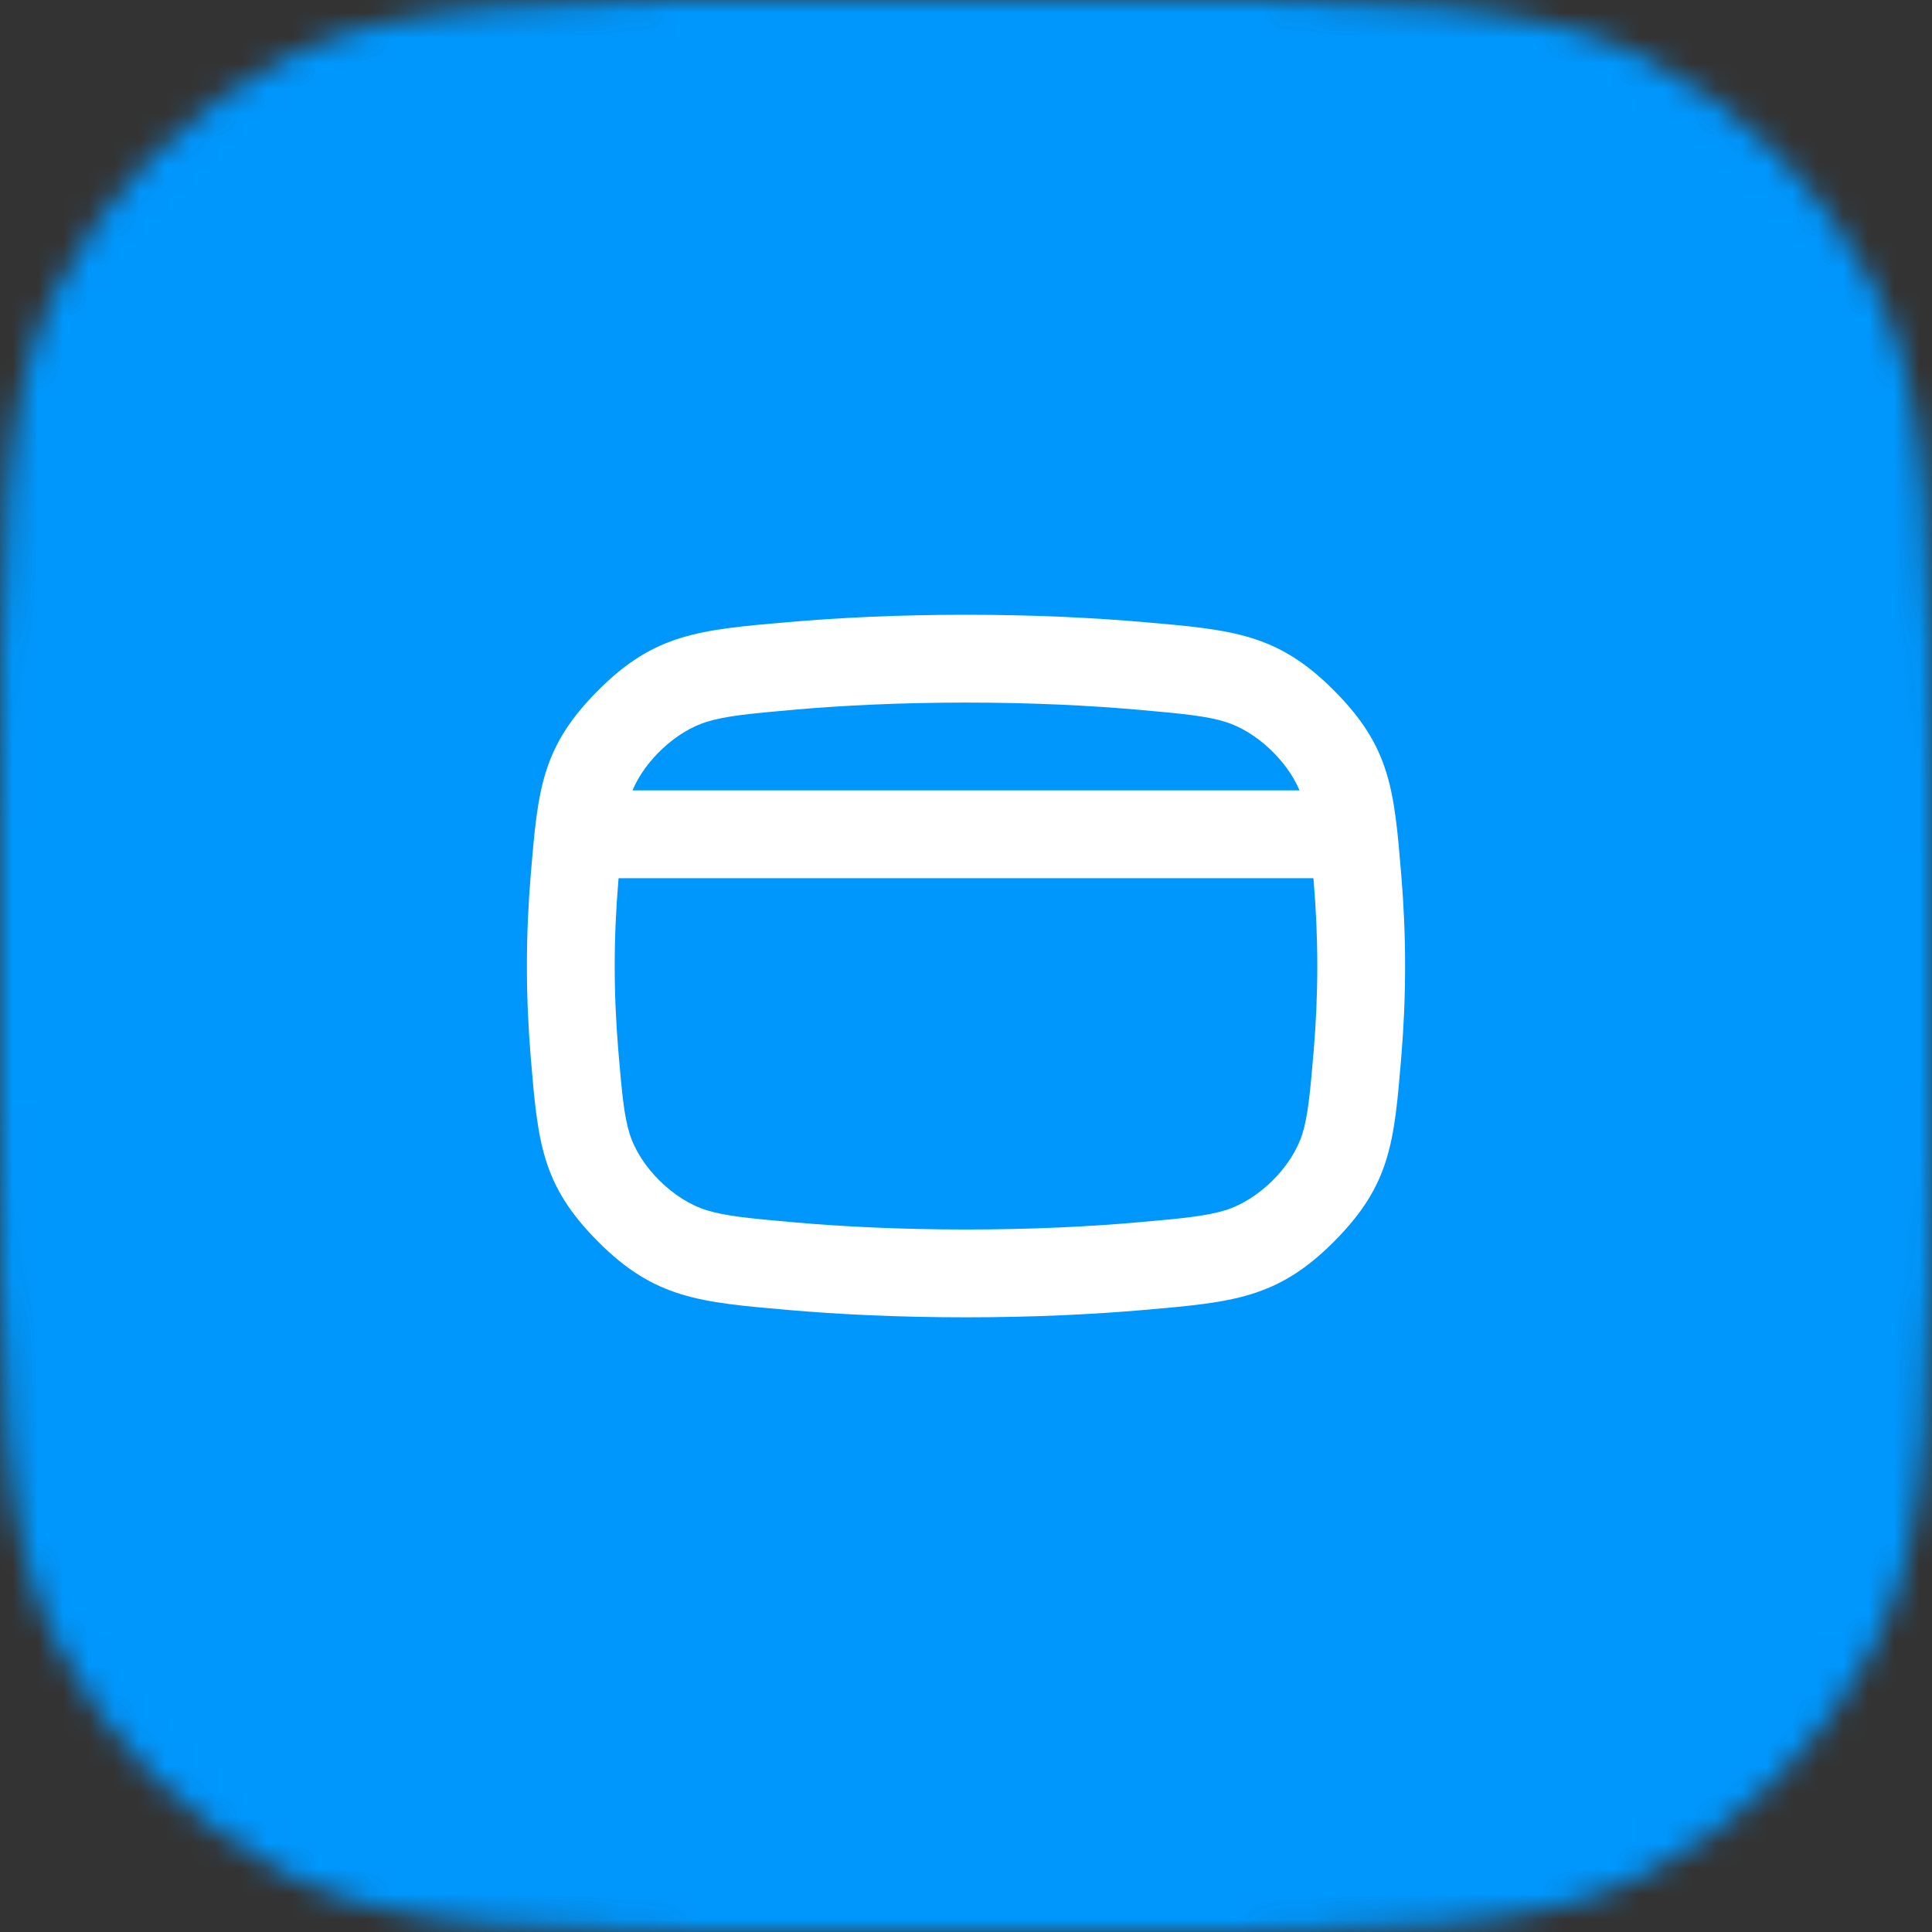 <svg width="76" height="76" viewBox="0 0 76 76" fill="none" xmlns="http://www.w3.org/2000/svg">
<rect x="0" y="0" width="76" height="76" fill="#333333" stroke="none"/>
<g clip-path="url(#clip0_7474_2166)">
<g clip-path="url(#clip1_7474_2166)">
<mask id="mask0_7474_2166" style="mask-type:alpha" maskUnits="userSpaceOnUse" x="0" y="0" width="76" height="76">
<path d="M0 33.164C0 21.555 0 15.751 2.259 11.317C4.246 7.417 7.417 4.246 11.317 2.259C15.751 0 21.555 0 33.164 0H42.836C54.445 0 60.249 0 64.683 2.259C68.583 4.246 71.754 7.417 73.741 11.317C76 15.751 76 21.555 76 33.164V42.836C76 54.445 76 60.249 73.741 64.683C71.754 68.583 68.583 71.754 64.683 73.741C60.249 76 54.445 76 42.836 76H33.164C21.555 76 15.751 76 11.317 73.741C7.417 71.754 4.246 68.583 2.259 64.683C0 60.249 0 54.445 0 42.836V33.164Z" fill="#0097FD"/>
</mask>
<g mask="url(#mask0_7474_2166)">
<rect width="76" height="76" fill="#0097FD"/>
<g clip-path="url(#clip2_7474_2166)">
<path fill-rule="evenodd" clip-rule="evenodd" d="M38 24.183C35.323 24.183 32.987 24.3 30.996 24.473C27.499 24.776 25.751 24.928 23.524 27.163C21.297 29.398 21.157 31.074 20.877 34.425C20.784 35.547 20.727 36.745 20.727 38.001C20.727 39.257 20.784 40.456 20.877 41.577C21.157 44.929 21.297 46.605 23.524 48.84C25.751 51.074 27.499 51.226 30.995 51.53C32.987 51.703 35.323 51.82 38 51.82C40.676 51.82 43.012 51.703 45.003 51.53C48.501 51.226 50.25 51.075 52.477 48.84C54.705 46.604 54.844 44.928 55.123 41.574C55.217 40.454 55.273 39.256 55.273 38.001C55.273 36.747 55.217 35.549 55.123 34.429C54.844 31.075 54.705 29.398 52.477 27.163C50.25 24.928 48.501 24.776 45.003 24.473C43.012 24.3 40.676 24.183 38 24.183ZM31.294 27.914C33.187 27.75 35.424 27.638 38 27.638C40.576 27.638 42.812 27.75 44.704 27.914C46.568 28.076 47.472 28.171 48.199 28.395C49.414 28.769 50.628 29.917 51.12 31.091H24.881C25.372 29.917 26.586 28.769 27.801 28.395C28.528 28.171 29.431 28.076 31.294 27.914ZM24.334 34.546C24.329 34.6 24.325 34.656 24.32 34.712C24.234 35.747 24.181 36.85 24.181 38.001C24.181 39.153 24.234 40.256 24.32 41.29C24.469 43.081 24.556 43.92 24.768 44.599C25.178 45.913 26.489 47.203 27.801 47.608C28.528 47.832 29.431 47.926 31.294 48.088C33.187 48.253 35.424 48.365 38 48.365C40.576 48.365 42.812 48.253 44.704 48.088C46.568 47.927 47.472 47.832 48.199 47.608C49.512 47.203 50.823 45.913 51.233 44.599C51.444 43.919 51.531 43.079 51.681 41.288C51.767 40.254 51.819 39.152 51.819 38.001C51.819 36.851 51.767 35.749 51.681 34.715C51.676 34.658 51.671 34.601 51.666 34.546H24.334Z" fill="white"/>
</g>
</g>
</g>
</g>
<defs>
<clipPath id="clip0_7474_2166">
<rect width="76" height="76" fill="white"/>
</clipPath>
<clipPath id="clip1_7474_2166">
<rect width="76" height="76" fill="white"/>
</clipPath>
<clipPath id="clip2_7474_2166">
<rect width="41.455" height="41.455" fill="white" transform="translate(17.273 17.273)"/>
</clipPath>
</defs>
</svg>
